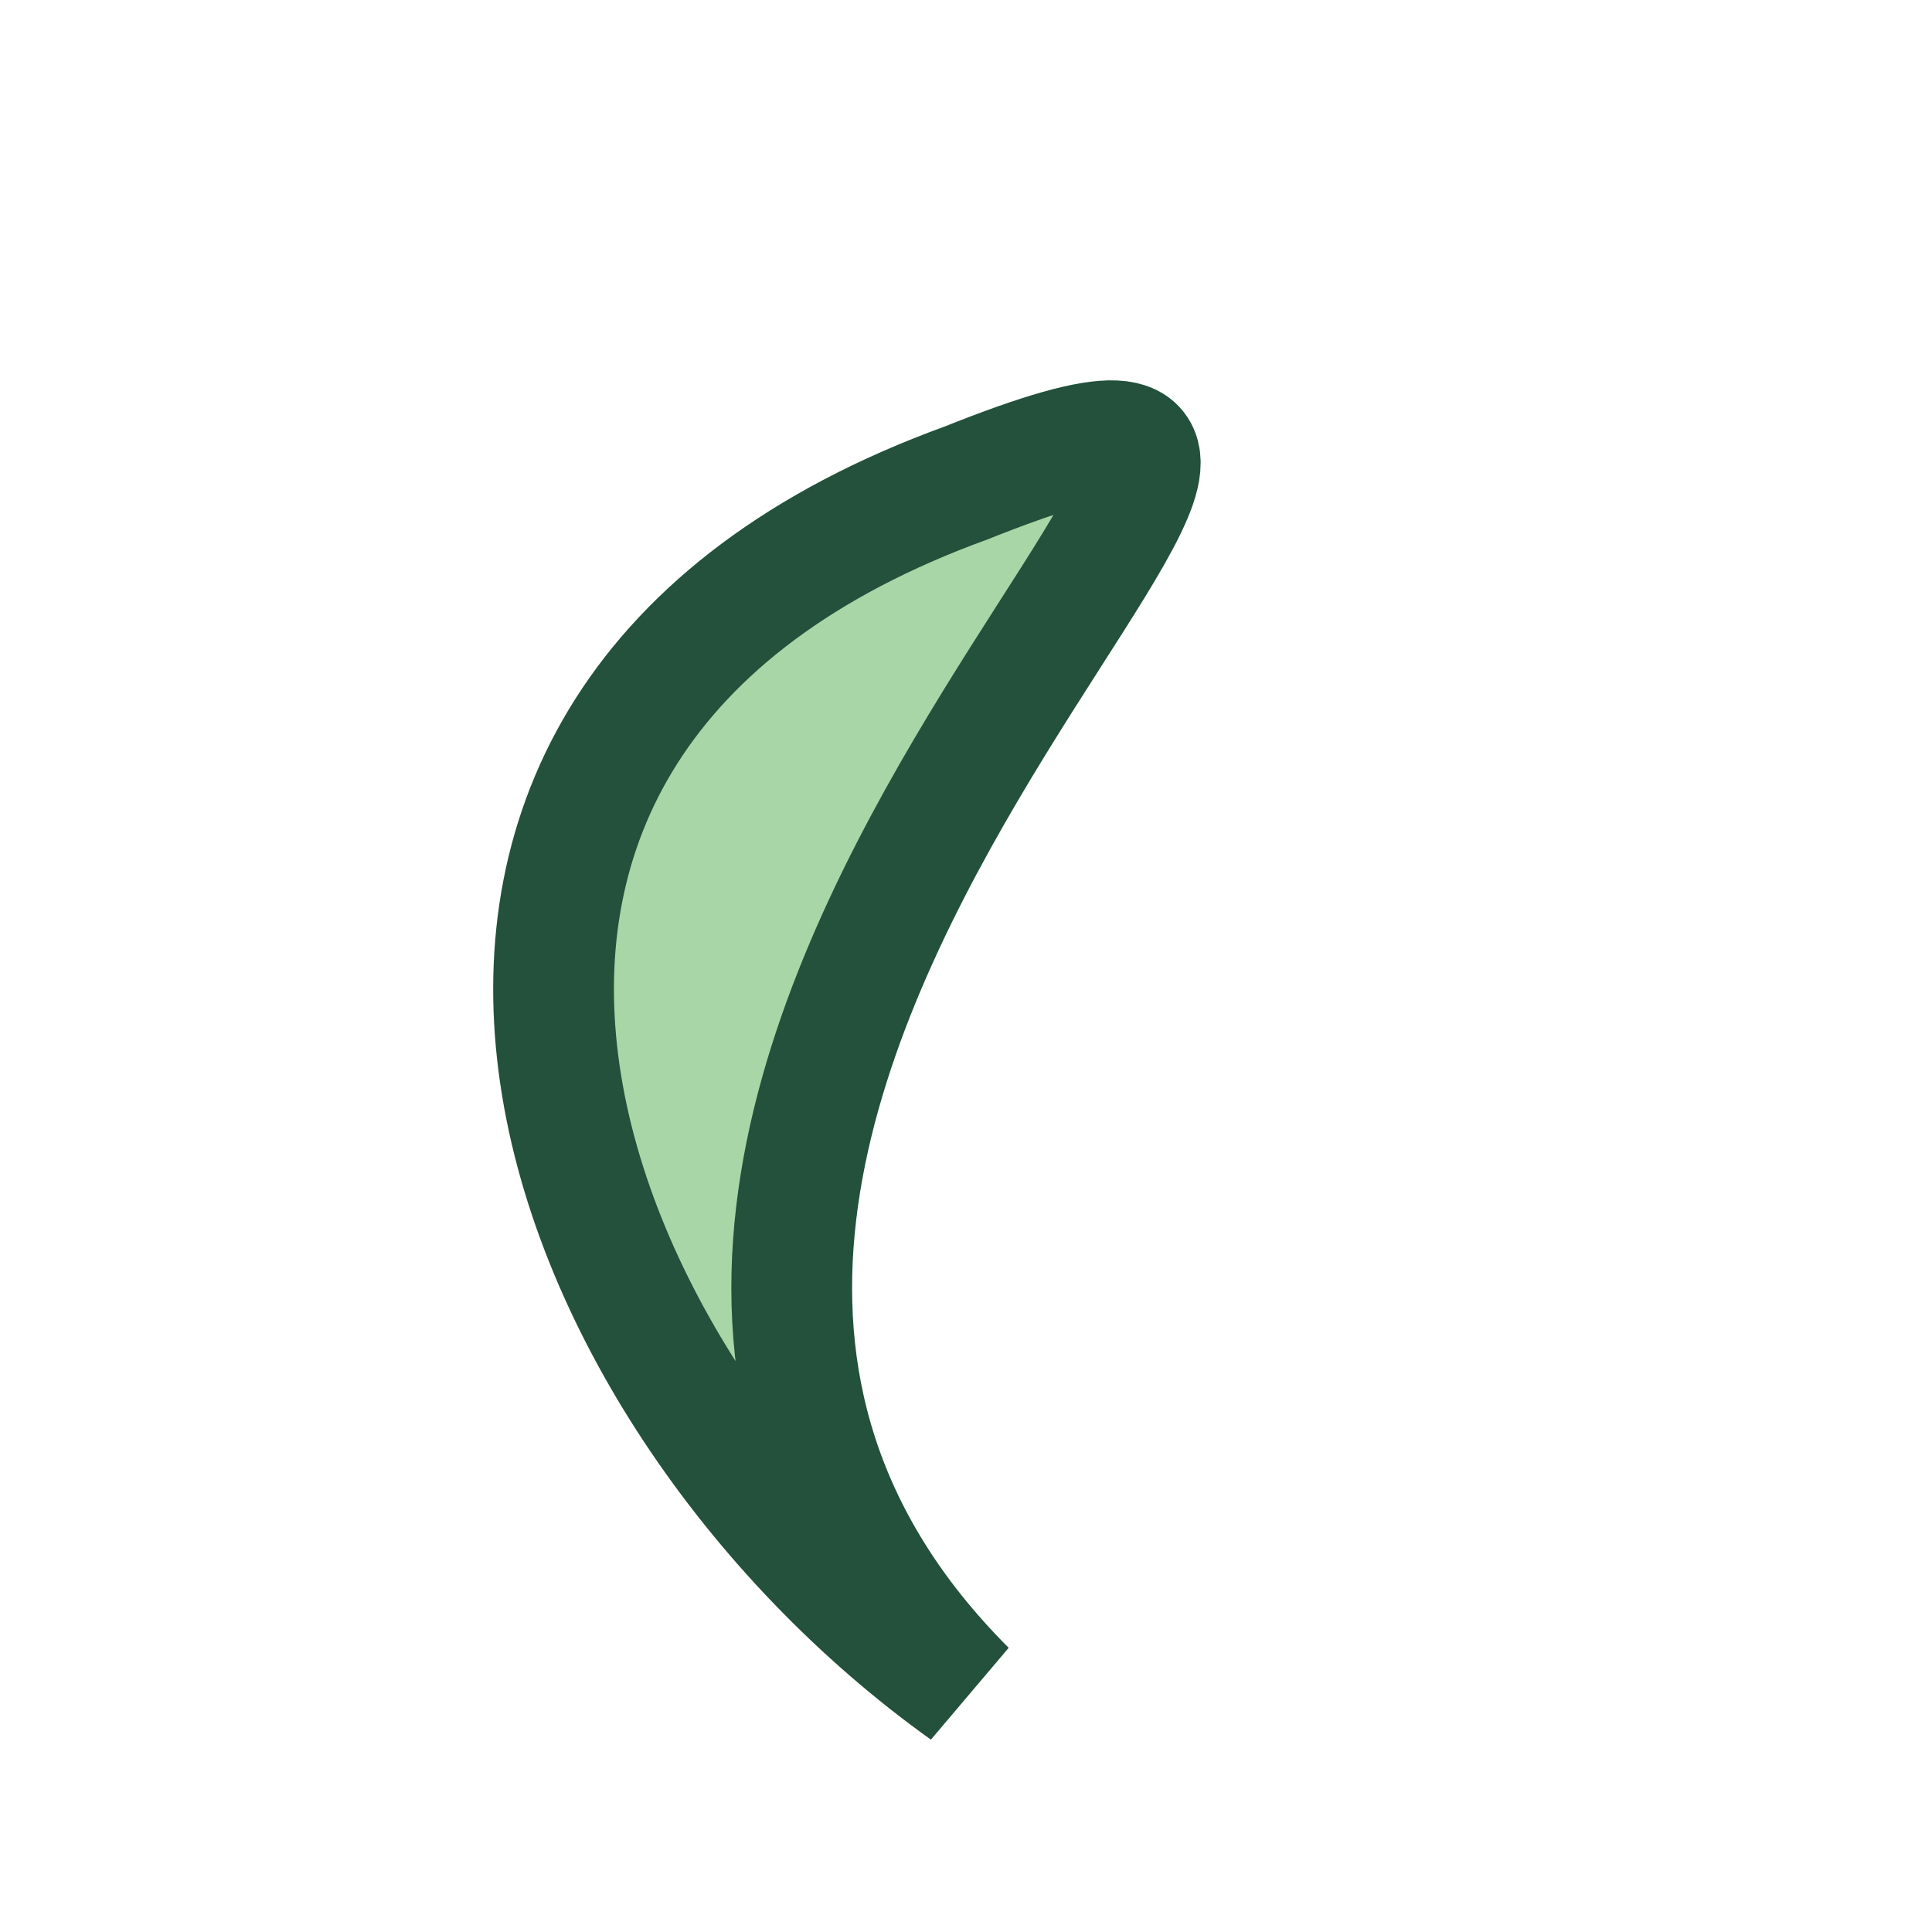 <?xml version="1.0" encoding="UTF-8"?>
<svg xmlns="http://www.w3.org/2000/svg" width="32" height="32" viewBox="0 0 32 32"><path d="M16 28c-10-10 10-24 0-20-11 4-7 15 0 20z" fill="#A9D6A7" stroke="#23513C" stroke-width="2"/></svg>